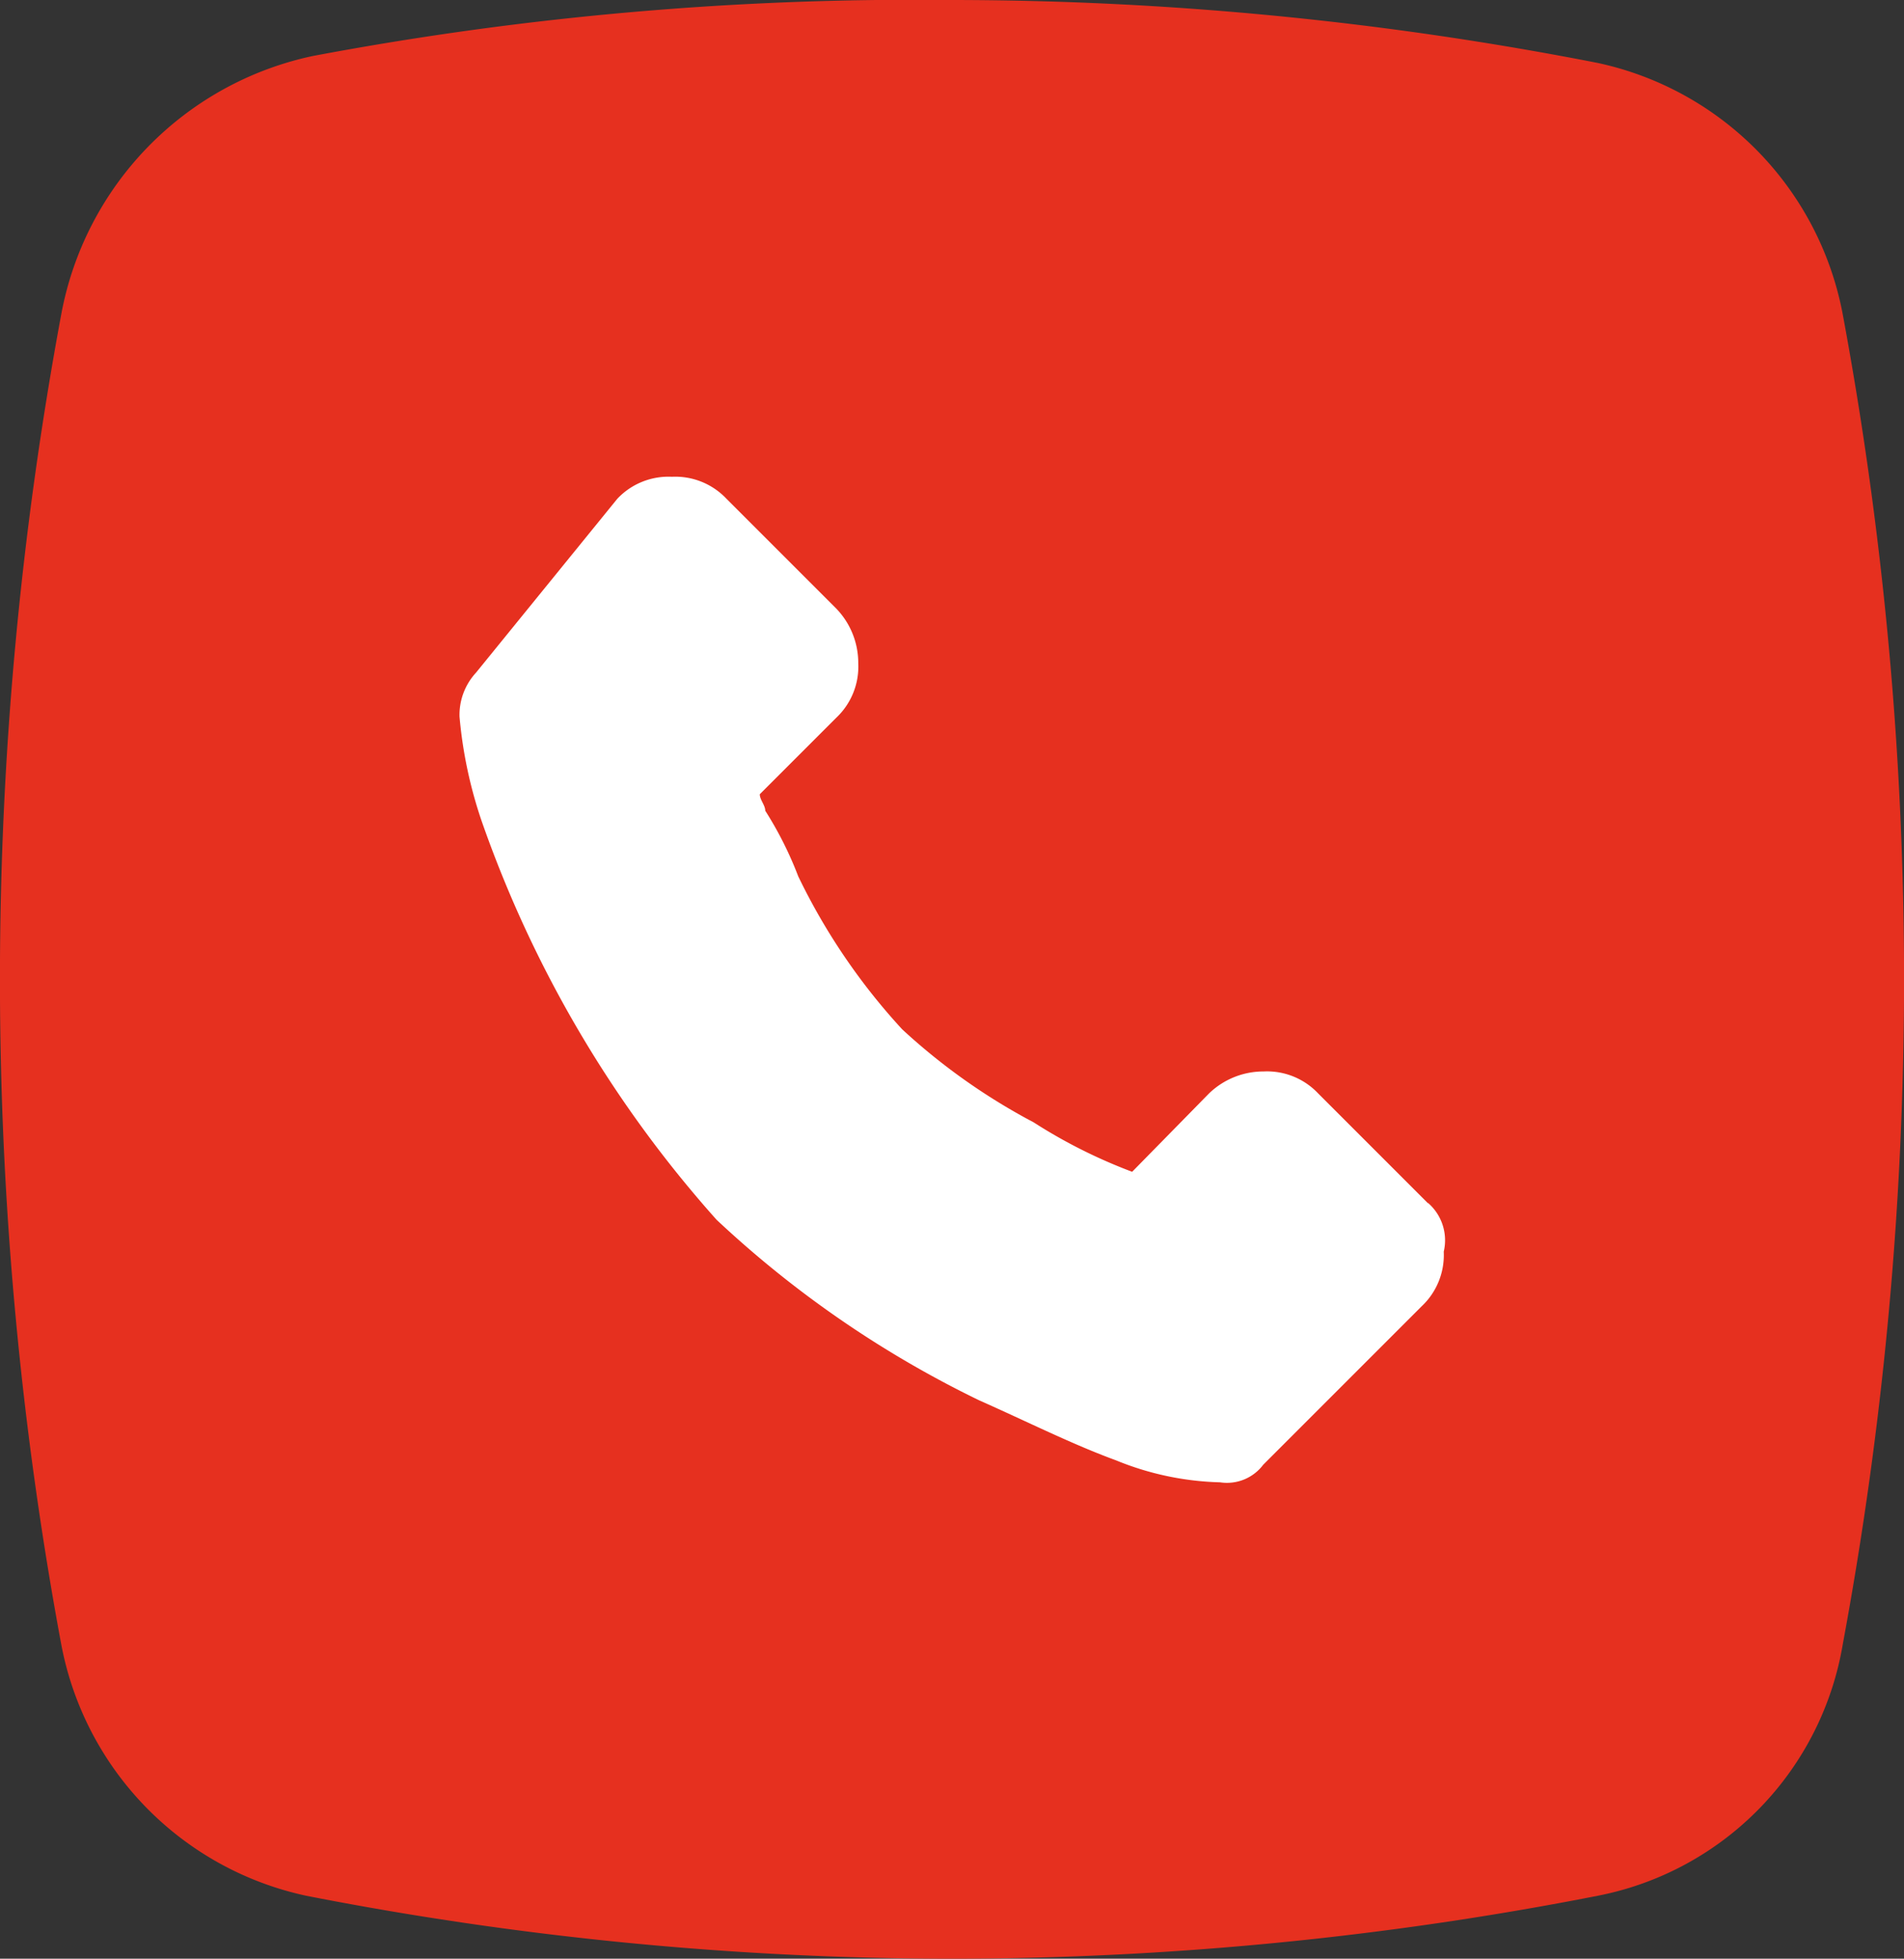 <svg xmlns="http://www.w3.org/2000/svg" viewBox="0 0 52 53.49"><rect x="0" y="0" width="52" height="53.49" fill="#333333" stroke="none"/><defs><style>.cls-1{fill:#e6301f;}.cls-2{fill:#fff;}</style></defs><title>telefonmdpi</title><g id="Layer_2" data-name="Layer 2"><g id="Layer_1-2" data-name="Layer 1"><path id="Path_124" data-name="Path 124" class="cls-1" d="M8.54,1.53A8.86,8.86,0,0,0,1.67,8.6a99.33,99.33,0,0,0,0,36.29,8.66,8.66,0,0,0,6.69,6.88A92,92,0,0,0,26,53.49a92,92,0,0,0,17.64-1.72,8.42,8.42,0,0,0,6.69-6.88,99.33,99.33,0,0,0,0-36.29,8.66,8.66,0,0,0-6.69-6.88A92,92,0,0,0,26,0,88.63,88.63,0,0,0,8.54,1.53"/><path id="Path_416" data-name="Path 416" class="cls-2" d="M39,32.86l-3-3a1.92,1.92,0,0,0-1.49-.6,2.14,2.14,0,0,0-1.49.6L30.92,32a14.26,14.26,0,0,1-2.69-1.35,16.93,16.93,0,0,1-3.59-2.54,17.15,17.15,0,0,1-2.84-4.18,9.94,9.94,0,0,0-.9-1.79c0-.15-.15-.3-.15-.45l2.09-2.09a1.92,1.92,0,0,0,.6-1.49,2.14,2.14,0,0,0-.6-1.49l-3-3a1.92,1.92,0,0,0-1.49-.6,1.92,1.92,0,0,0-1.49.6L13,18.37h0a1.7,1.7,0,0,0-.45,1.2,12.08,12.08,0,0,0,.6,2.84,32.34,32.34,0,0,0,6.42,10.9,28.89,28.89,0,0,0,7.17,4.93c1.35.6,2.54,1.2,3.74,1.64a8,8,0,0,0,2.84.6A1.24,1.24,0,0,0,34.5,40l4.33-4.33a1.92,1.92,0,0,0,.6-1.49A1.35,1.35,0,0,0,39,32.85"/></g></g></svg>